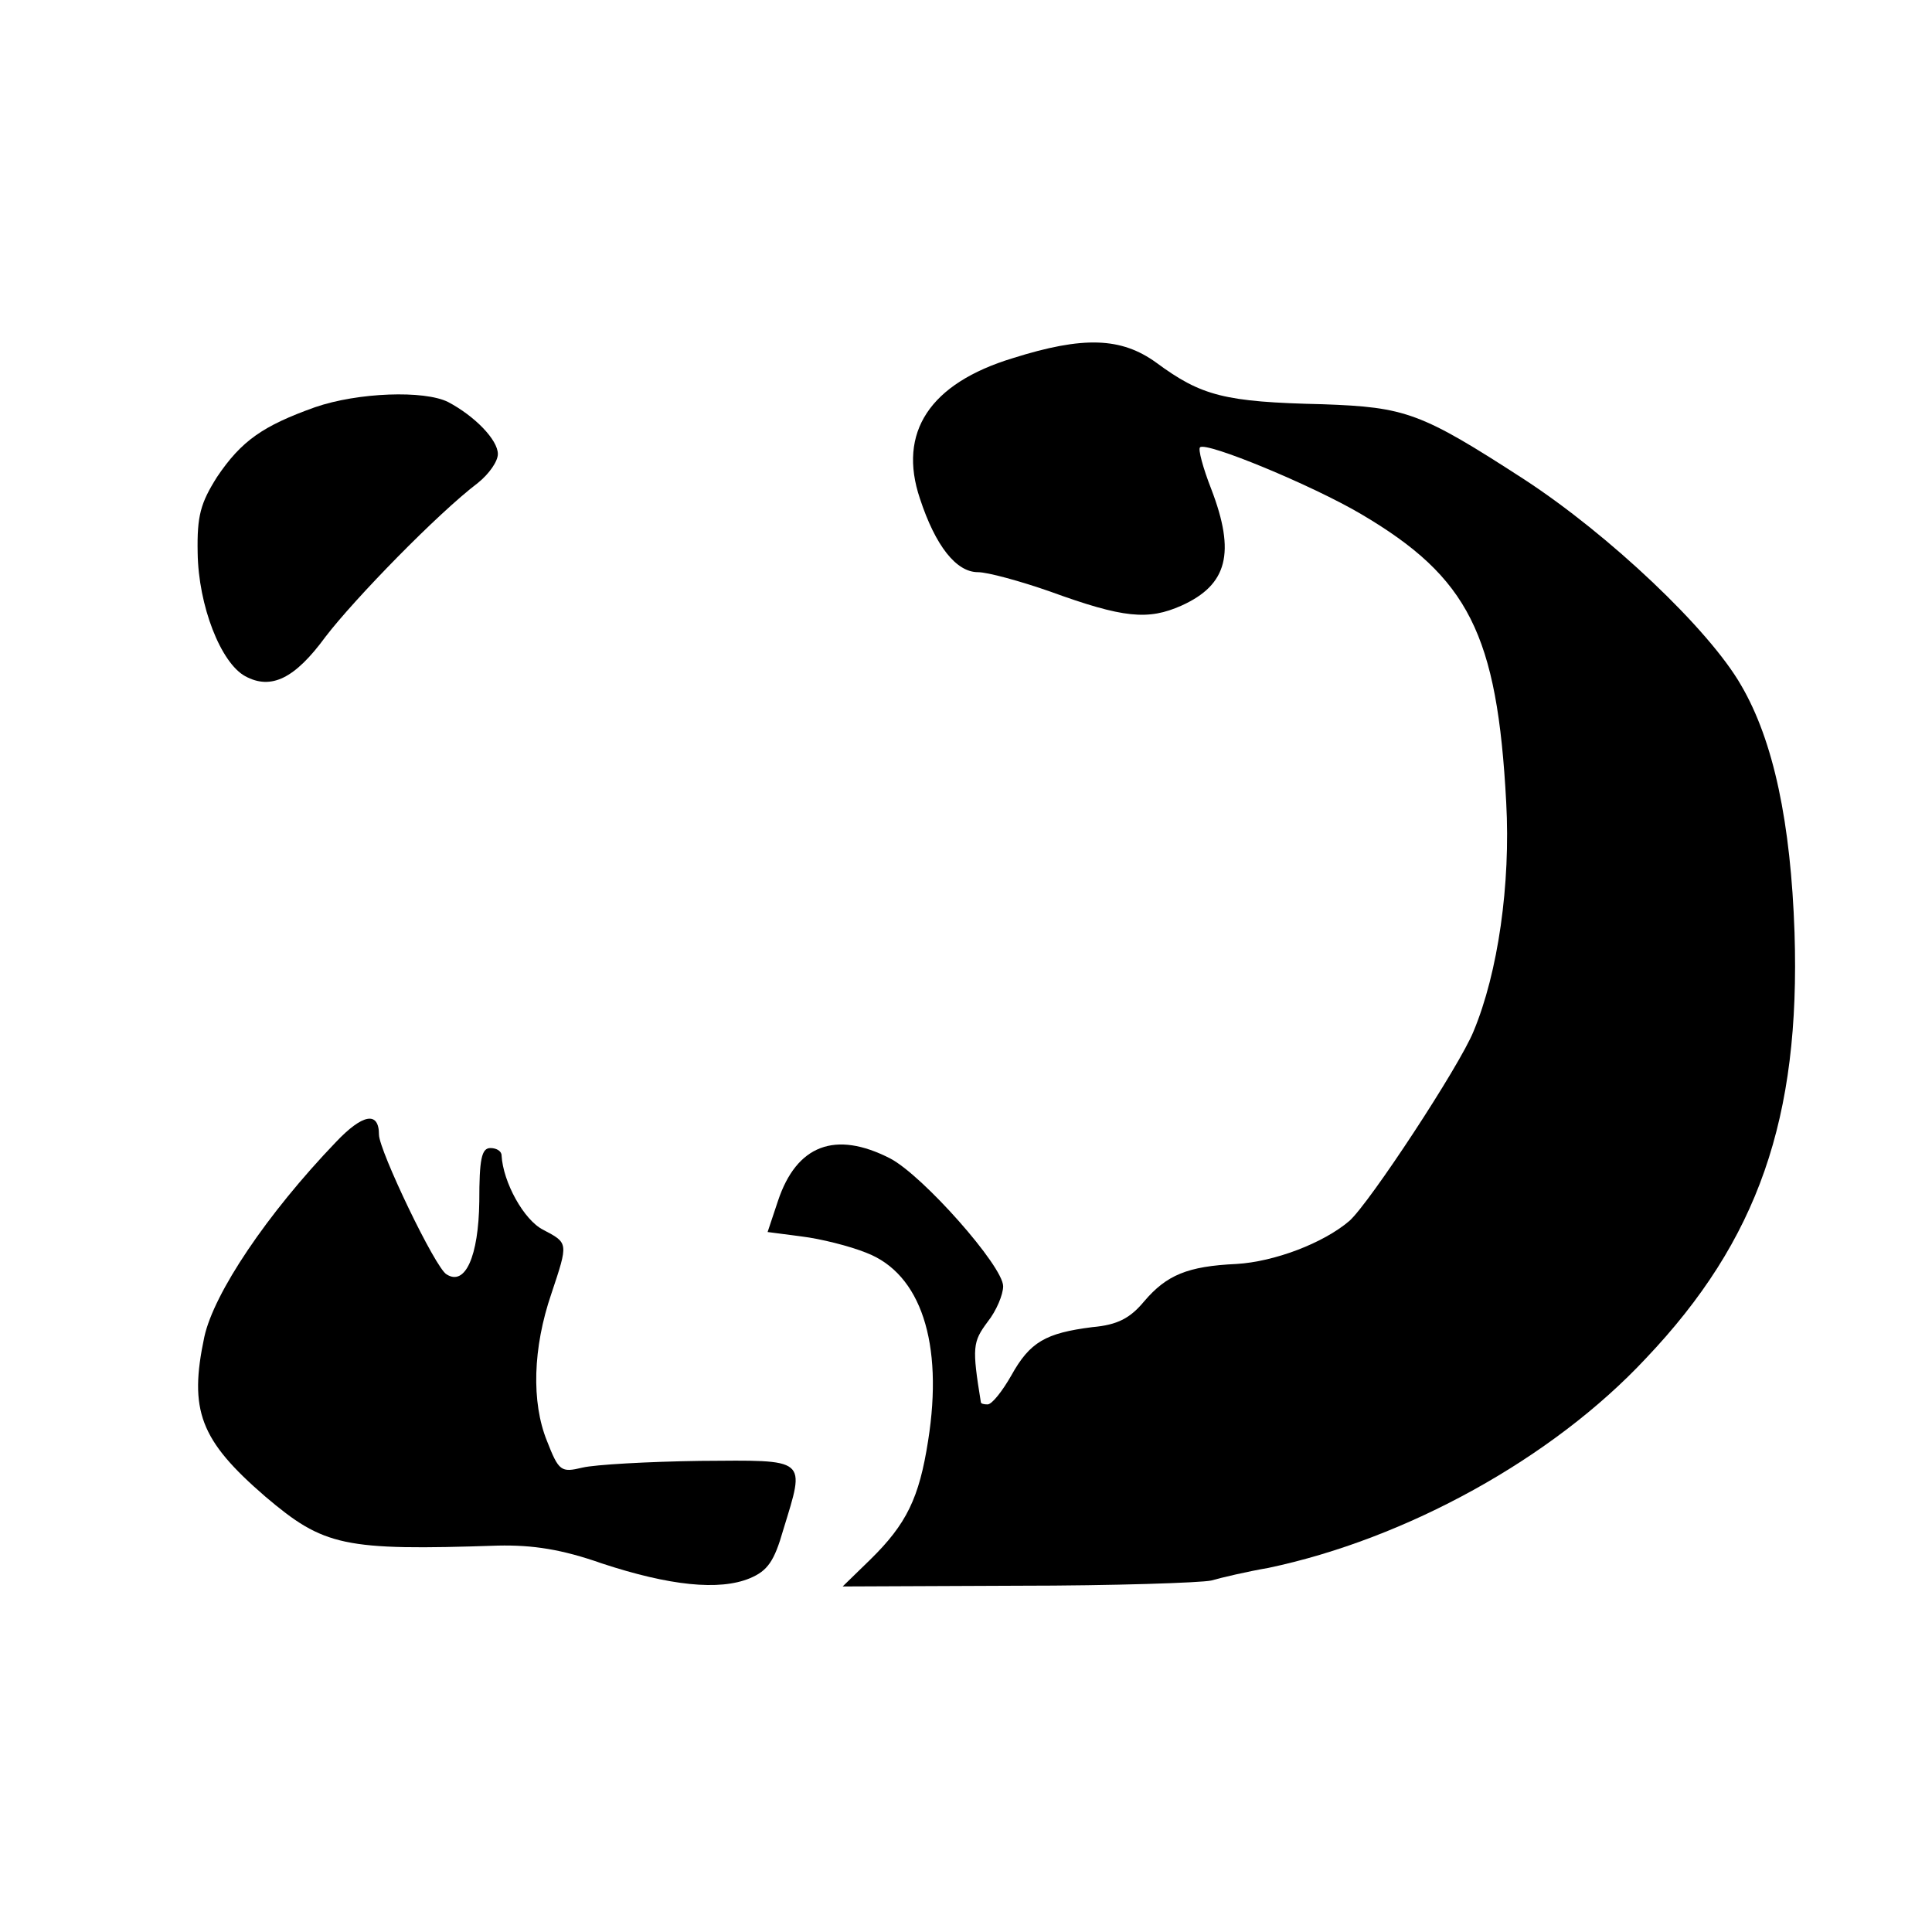 <?xml version="1.0" standalone="no"?>
<!DOCTYPE svg PUBLIC "-//W3C//DTD SVG 20010904//EN"
 "http://www.w3.org/TR/2001/REC-SVG-20010904/DTD/svg10.dtd">
<svg version="1.0" xmlns="http://www.w3.org/2000/svg"
 width="260pt" height="260pt" viewBox="0 0 260 260"
 preserveAspectRatio="xMidYMid meet">
<g transform="translate(0,260) scale(0.1,-0.1)"
fill="#000000" stroke="none">
<path d="M1363 2118 c-112 -34 -155 -100 -125 -189 21 -64 49 -99 78 -99 13 0
57 -12 97 -26 99 -36 132 -39 177 -19 62 28 73 71 40 157 -11 28 -18 54 -15
56 8 8 151 -51 217 -90 144 -85 183 -161 195 -388 6 -110 -11 -229 -44 -308
-19 -47 -140 -231 -167 -255 -35 -30 -101 -55 -152 -58 -66 -3 -94 -15 -124
-50 -19 -23 -36 -32 -70 -35 -63 -8 -84 -20 -109 -65 -12 -21 -26 -39 -32 -39
-5 0 -9 1 -9 3 -12 74 -11 81 9 108 12 15 21 37 21 48 0 27 -108 149 -152 172
-74 38 -126 18 -151 -57 l-14 -42 46 -6 c25 -3 65 -13 87 -22 73 -28 104 -121
83 -253 -12 -77 -29 -112 -78 -160 l-37 -36 236 1 c129 0 246 4 260 7 14 4 48
12 77 17 185 39 382 147 508 282 151 159 208 323 200 573 -5 147 -28 258 -72
333 -43 75 -177 202 -292 277 -139 90 -159 97 -271 101 -132 3 -163 11 -224
56 -47 34 -98 36 -193 6z"/>
<path d="M424 2052 c-70 -25 -99 -45 -132 -94 -22 -35 -27 -52 -26 -102 1 -71
31 -148 64 -166 35 -19 67 -3 108 53 39 51 151 166 205 207 15 12 27 29 27 39
0 19 -31 51 -67 70 -32 16 -121 13 -179 -7z"/>
<path d="M452 1063 c-93 -97 -164 -203 -177 -262 -21 -99 -6 -139 82 -215 79
-67 105 -73 313 -66 47 1 86 -5 140 -24 91 -30 158 -37 199 -20 24 10 33 23
45 65 30 98 34 94 -112 93 -70 -1 -141 -5 -158 -9 -29 -7 -32 -5 -48 36 -21
52 -19 125 6 198 23 69 23 68 -11 86 -26 13 -54 64 -56 100 0 6 -7 10 -15 10
-12 0 -15 -15 -15 -72 -1 -74 -19 -114 -44 -98 -15 8 -91 167 -91 188 0 32
-22 28 -58 -10z"/>
</g>
</svg>
